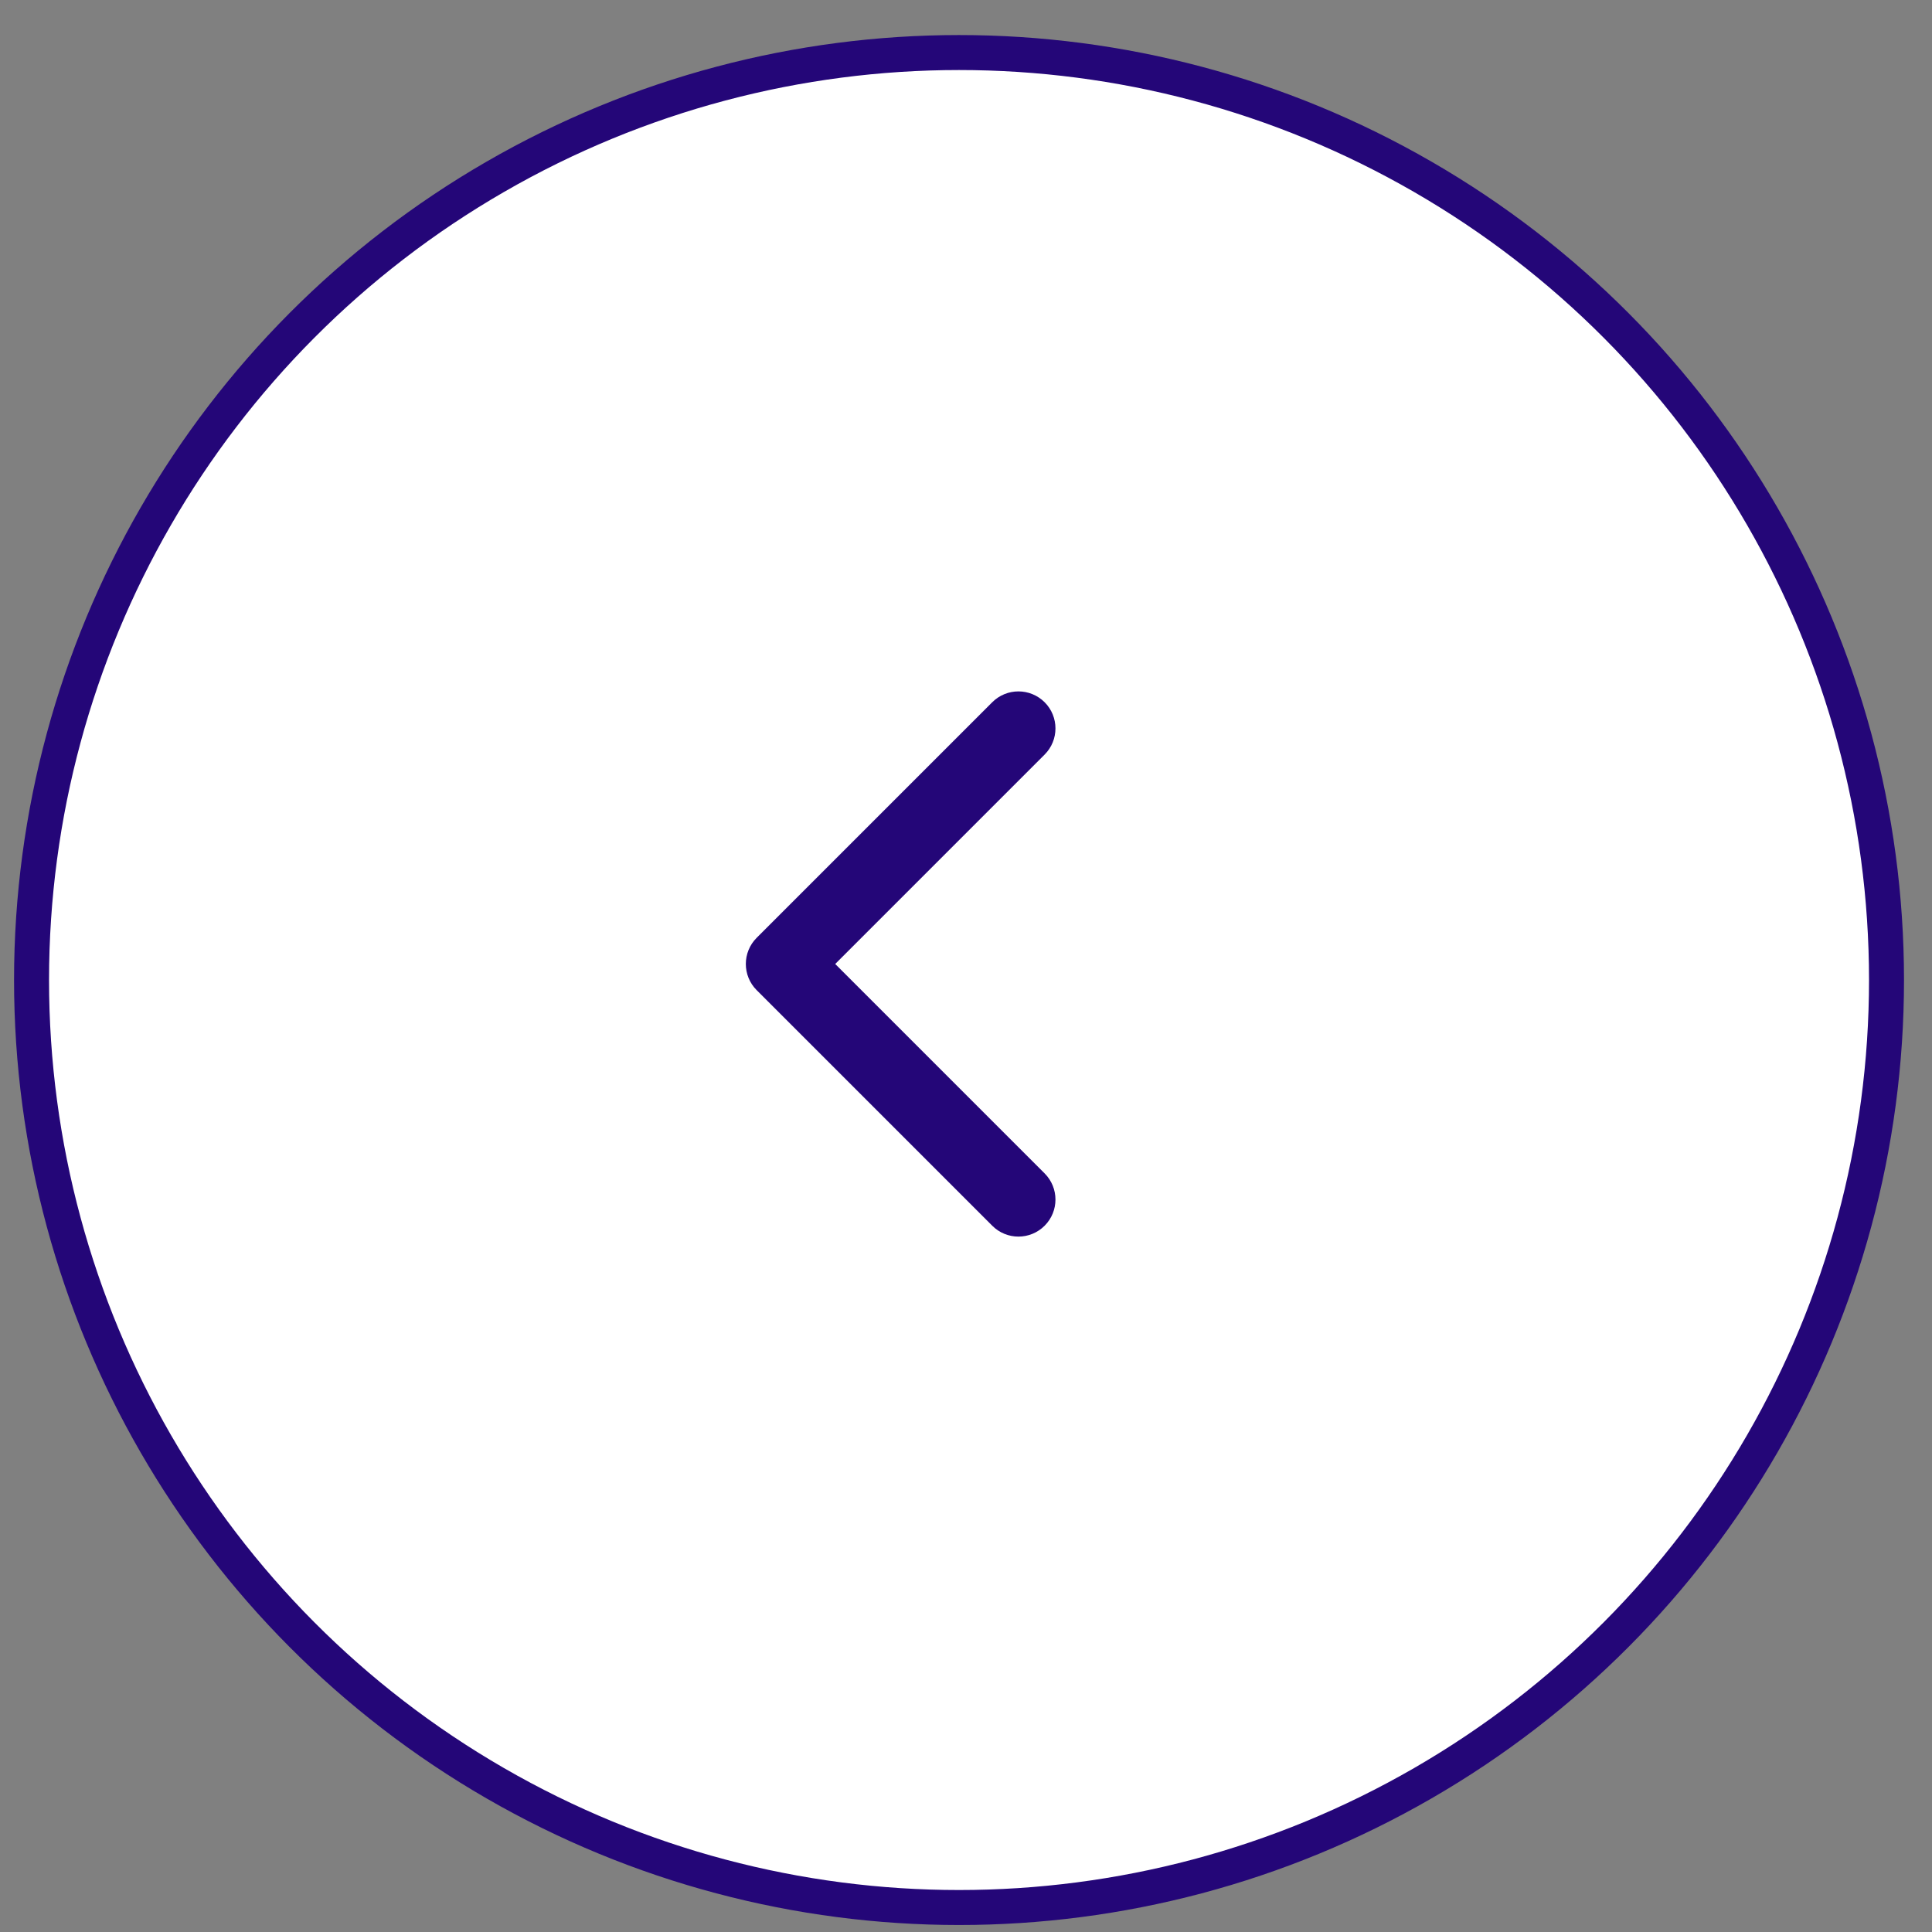 <?xml version="1.0" encoding="UTF-8"?> <svg xmlns="http://www.w3.org/2000/svg" width="46" height="46" viewBox="0 0 46 46" fill="none"><rect x="0" y="0" width="46" height="46" fill="#808080" stroke="none"/><circle cx="22.5" cy="22.5" r="22.083" transform="matrix(-1 0 0 1 45.334 0.834)" fill="white" stroke="#240678" stroke-width="0.833"></circle><path d="M18.016 23.575C17.672 23.231 17.672 22.673 18.016 22.329L23.625 16.72C23.969 16.376 24.527 16.376 24.872 16.72C25.216 17.064 25.216 17.622 24.872 17.966L19.886 22.952L24.872 27.938C25.216 28.282 25.216 28.84 24.872 29.184C24.527 29.529 23.969 29.529 23.625 29.184L18.016 23.575ZM18.64 23.834H18.64V22.071H18.64V23.834Z" fill="#240678"></path></svg> 